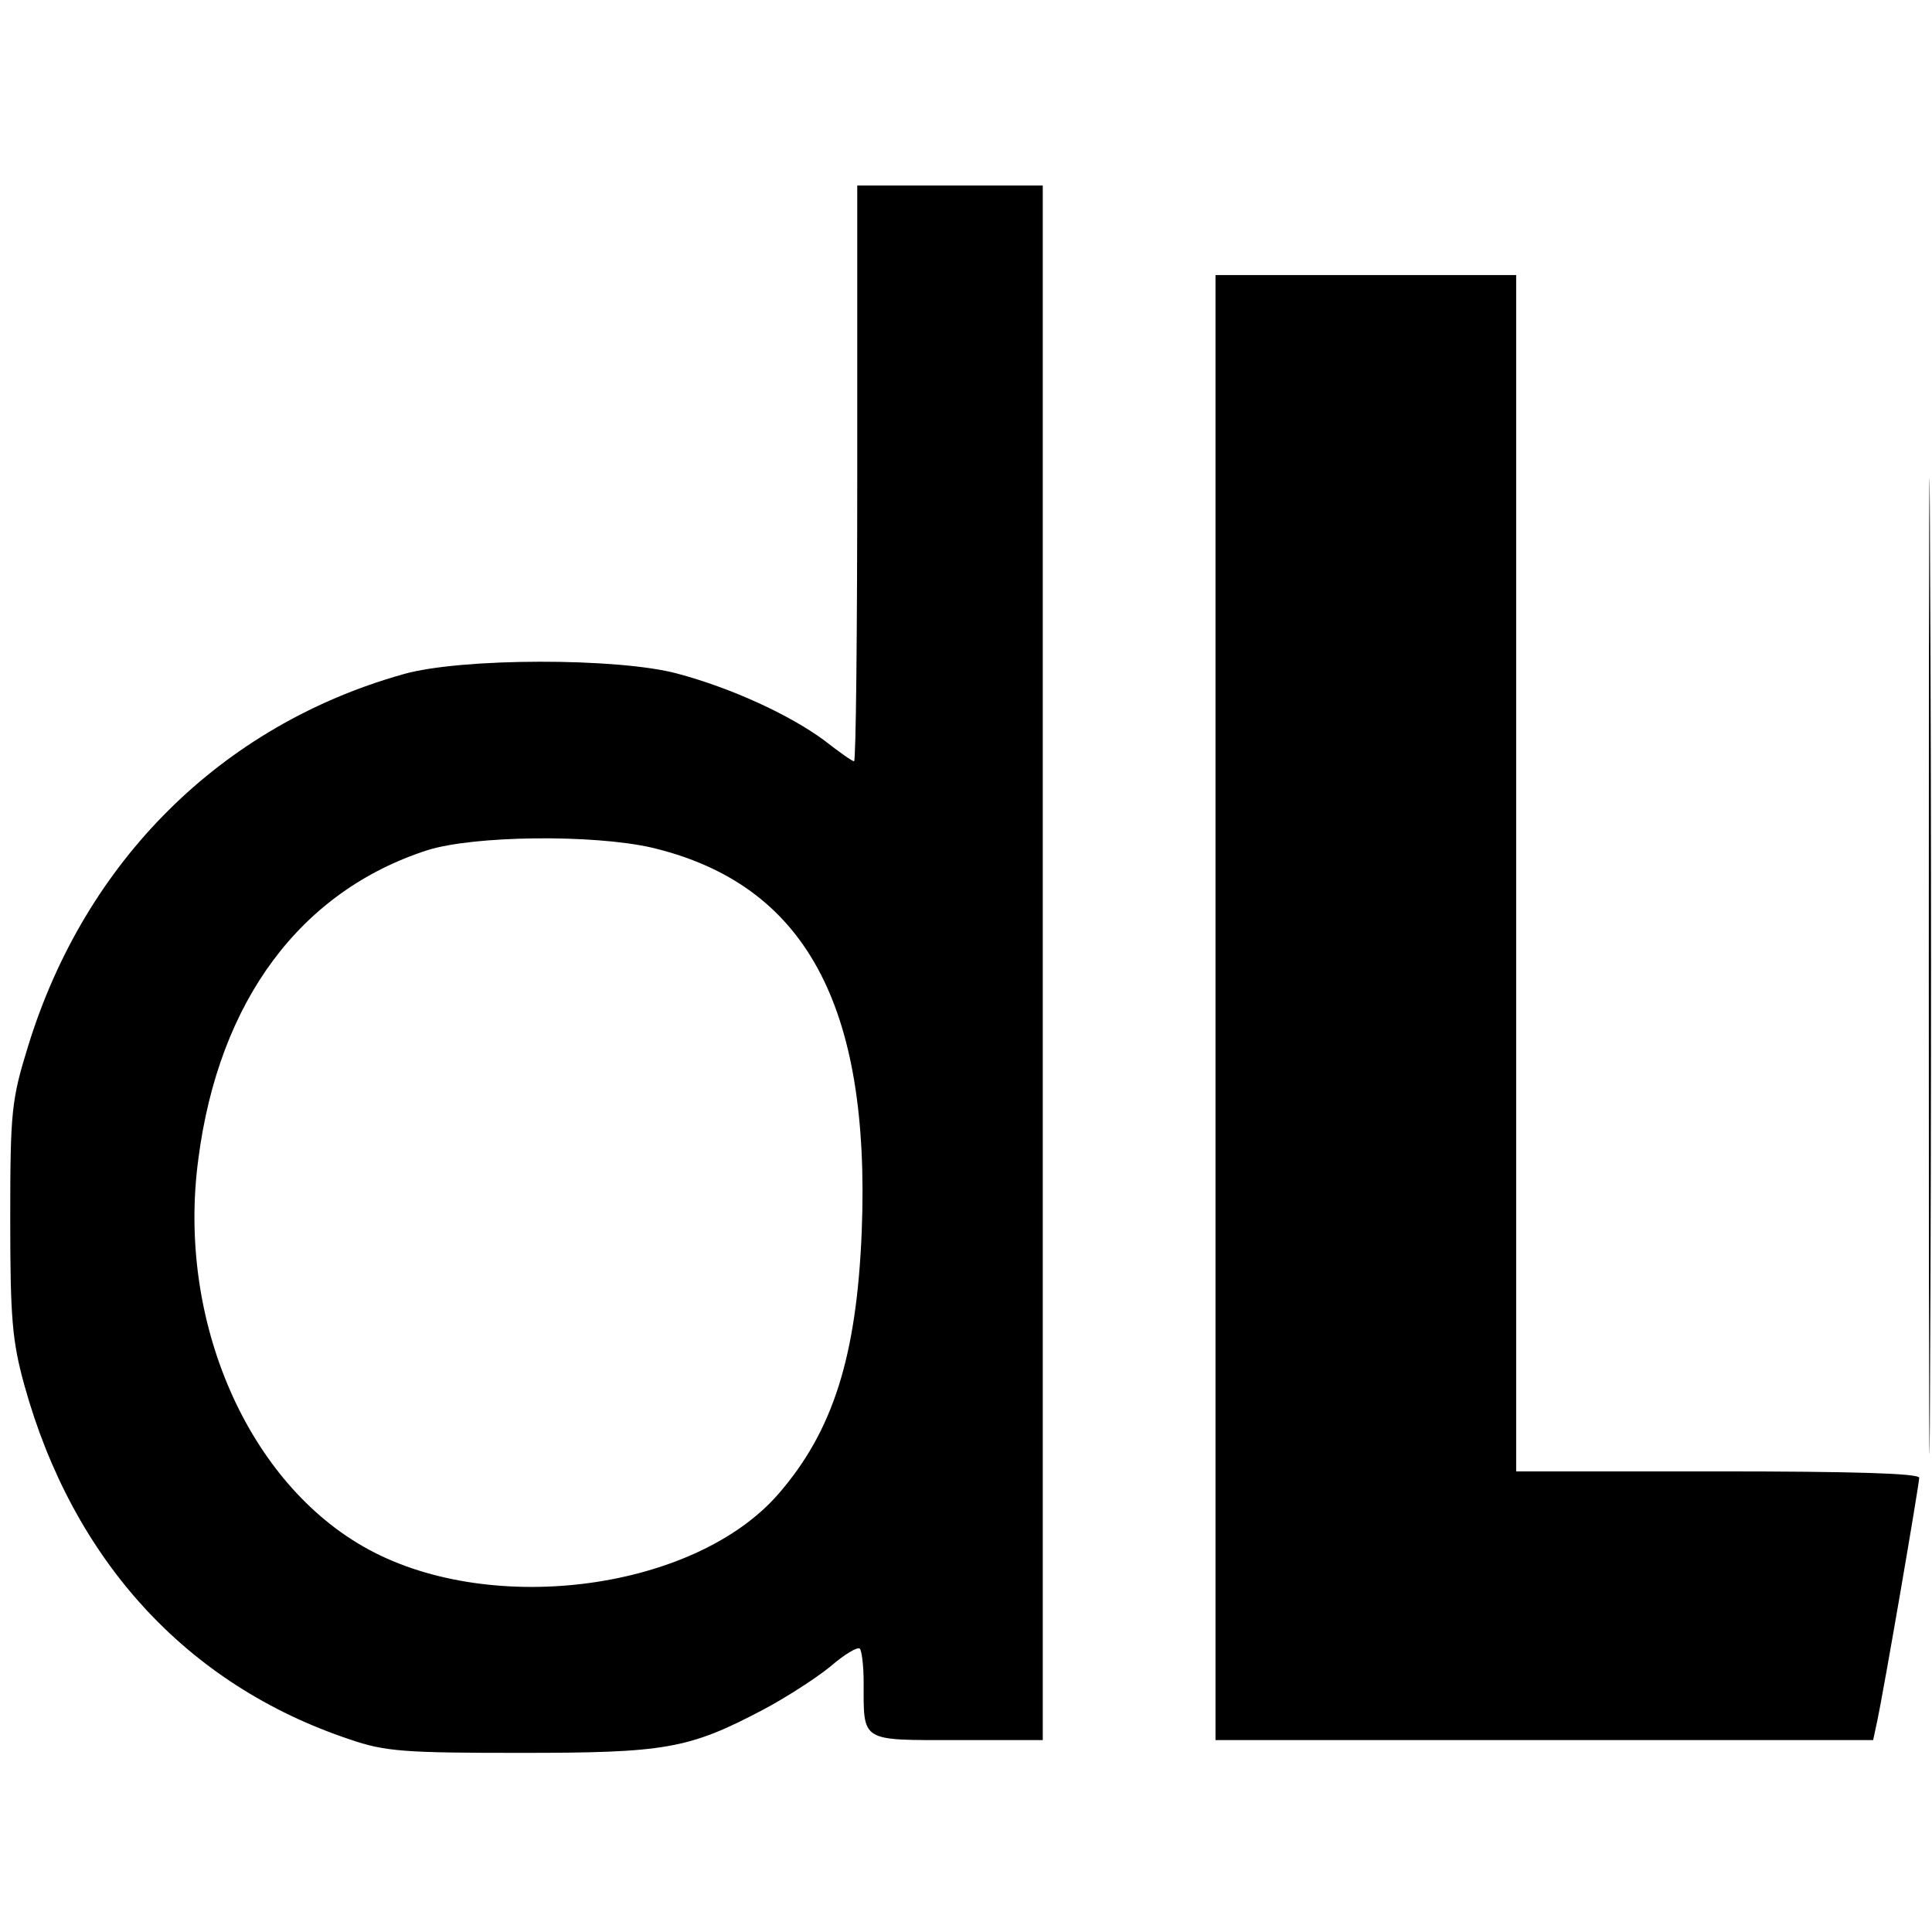 <svg version="1" xmlns="http://www.w3.org/2000/svg" width="402.667" height="402.667" viewBox="0 0 302 302"><path d="M301.5 151c0 67.9.1 95.7.2 61.8.2-34 .2-89.6 0-123.5-.1-34-.2-6.2-.2 61.7zM134 74c0 24.7-.2 45-.5 45s-2.4-1.5-4.7-3.3c-5.3-3.9-14.3-8.1-22.9-10.4-9.2-2.5-33.9-2.5-42.9.1-28.4 8-49.7 29.2-58.6 58.1-2.6 8.4-2.8 10.2-2.8 27 0 15.5.3 19.1 2.2 26 7.6 27.4 25.4 46.9 50.9 55.4 5.5 1.9 8.6 2.1 26.6 2.1 22.7 0 26.3-.6 37.9-6.7 3.6-1.9 8.4-5 10.6-6.8 2.2-1.9 4.2-3.1 4.6-2.8.3.3.6 2.7.6 5.2 0 9.5-.6 9.1 14.6 9.1H163V29h-29v45zm-32.1 58.5c23.9 5.7 34.2 24.5 32.8 60-.8 19.6-4.5 31.2-13 41-13 15-44.6 19.3-64.1 8.7-18.8-10.2-30-35.7-26.6-61 3.2-24.8 16-41.9 35.8-48.3 7.3-2.3 25.9-2.5 35.1-.4zM190 157.5V272h102.8l.6-2.8c1.1-5.1 6.6-37.2 6.6-38.2 0-.7-10.7-1-31.5-1H237V43h-47v114.5z"/></svg>
